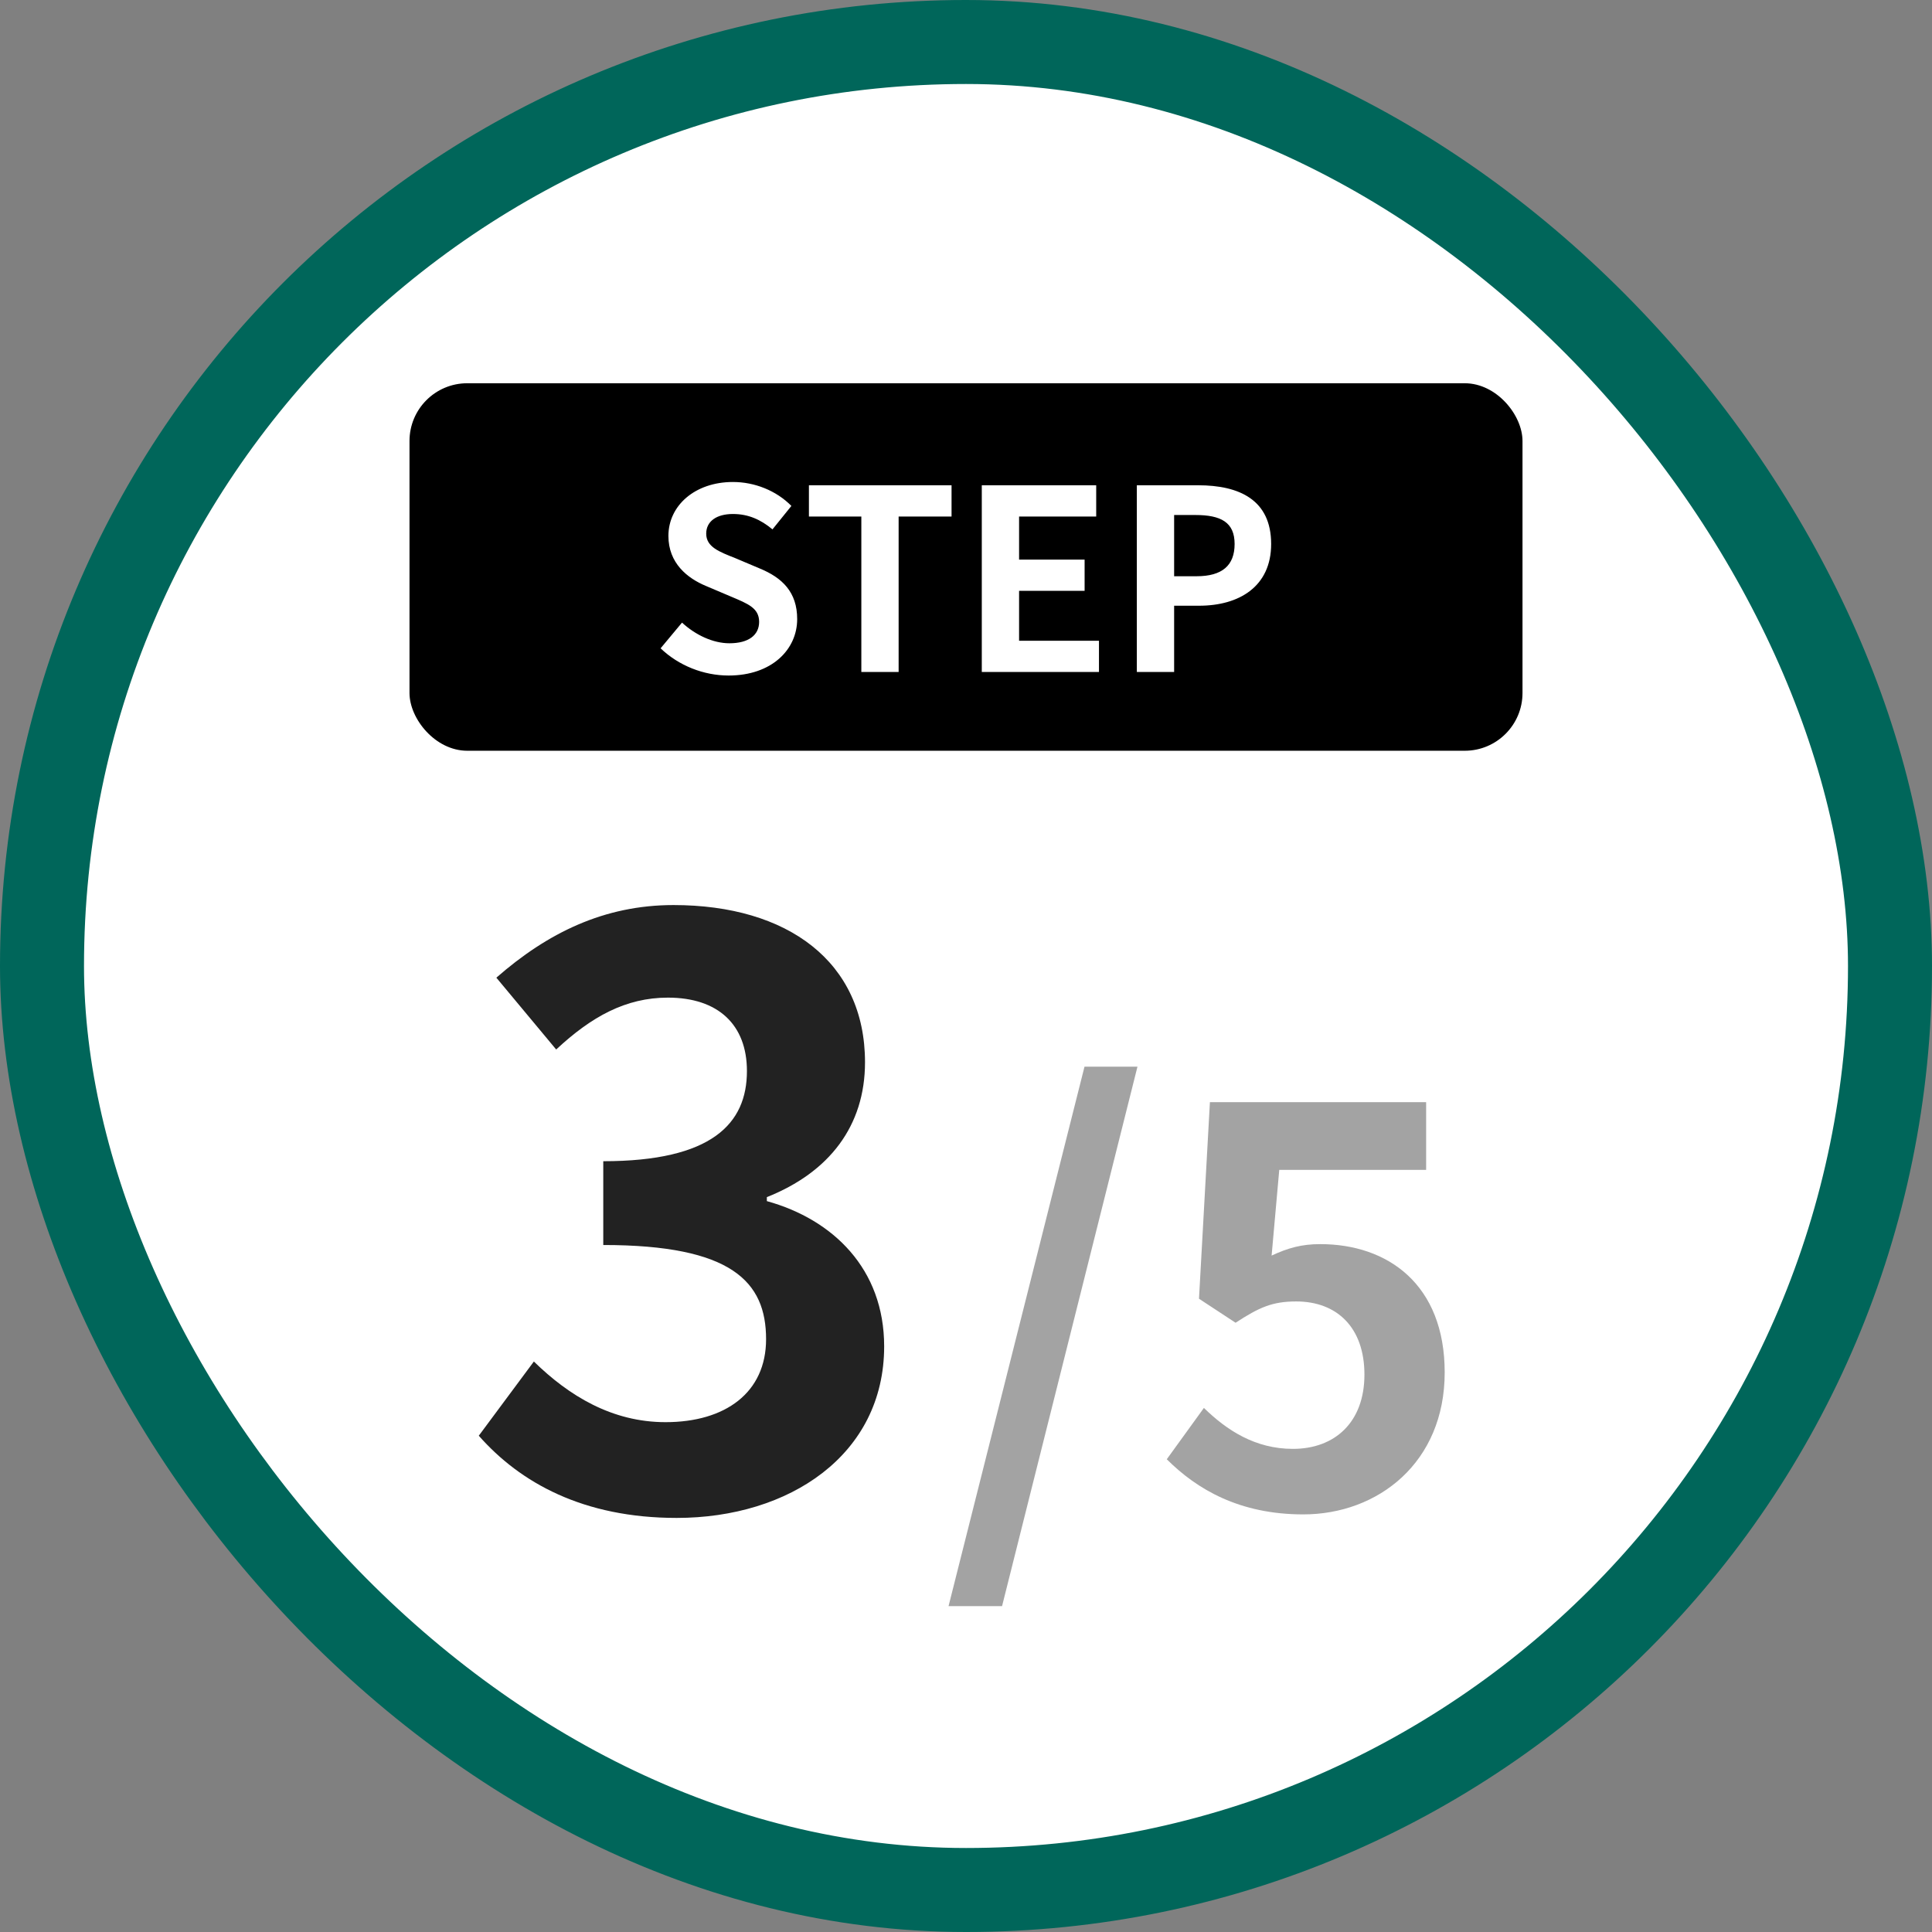 <svg width="92" height="92" viewBox="0 0 92 92" fill="none" xmlns="http://www.w3.org/2000/svg">
<rect x="0" y="0" width="92" height="92" fill="#808080" stroke="none"/>
<rect x="2" y="2" width="88" height="88" rx="44" fill="white"/>
<rect x="2" y="2" width="88" height="88" rx="44" stroke="#00665A" stroke-width="4"/>
<rect x="19.5" y="18.25" width="53" height="17.5" rx="2.75" fill="black"/>
<path d="M34.697 32.168C33.509 32.168 32.321 31.7 31.457 30.872L32.477 29.648C33.113 30.236 33.953 30.632 34.733 30.632C35.657 30.632 36.149 30.236 36.149 29.612C36.149 28.952 35.609 28.748 34.817 28.412L33.629 27.908C32.729 27.536 31.829 26.816 31.829 25.52C31.829 24.068 33.101 22.952 34.901 22.952C35.933 22.952 36.965 23.36 37.685 24.092L36.785 25.208C36.221 24.74 35.633 24.476 34.901 24.476C34.121 24.476 33.629 24.824 33.629 25.412C33.629 26.048 34.253 26.276 35.009 26.576L36.173 27.068C37.253 27.512 37.961 28.196 37.961 29.48C37.961 30.932 36.749 32.168 34.697 32.168ZM41.016 32V24.596H38.52V23.108H45.312V24.596H42.792V32H41.016ZM46.752 32V23.108H52.2V24.596H48.528V26.648H51.648V28.136H48.528V30.512H52.332V32H46.752ZM54.135 32V23.108H57.051C59.019 23.108 60.531 23.804 60.531 25.904C60.531 27.932 59.007 28.844 57.099 28.844H55.911V32H54.135ZM55.911 27.44H56.979C58.203 27.44 58.791 26.924 58.791 25.904C58.791 24.872 58.143 24.524 56.919 24.524H55.911V27.44Z" fill="white"/>
<path d="M32.224 72.282C27.777 72.282 24.776 70.61 22.799 68.368L25.422 64.834C27.093 66.468 29.145 67.722 31.692 67.722C34.541 67.722 36.48 66.316 36.48 63.77C36.48 61.034 34.846 59.286 28.727 59.286V55.296C33.895 55.296 35.568 53.51 35.568 51.002C35.568 48.798 34.2 47.506 31.805 47.506C29.791 47.506 28.157 48.418 26.485 49.976L23.636 46.556C26.067 44.428 28.765 43.098 32.072 43.098C37.505 43.098 41.191 45.796 41.191 50.584C41.191 53.624 39.481 55.828 36.517 57.006V57.196C39.672 58.07 42.103 60.426 42.103 64.112C42.103 69.28 37.581 72.282 32.224 72.282Z" fill="#222222"/>
<path d="M45.169 76.482L51.643 50.794H54.165L47.717 76.482H45.169ZM62.061 72.114C59.019 72.114 56.991 70.918 55.561 69.488L57.329 67.044C58.421 68.11 59.773 68.994 61.567 68.994C63.569 68.994 64.973 67.72 64.973 65.458C64.973 63.222 63.673 61.974 61.723 61.974C60.579 61.974 59.955 62.26 58.837 62.988L57.095 61.844L57.615 52.484H67.911V55.708H60.917L60.553 59.79C61.333 59.426 61.983 59.244 62.867 59.244C66.091 59.244 68.795 61.168 68.795 65.354C68.795 69.644 65.623 72.114 62.061 72.114Z" fill="#A3A3A3"/>
</svg>

